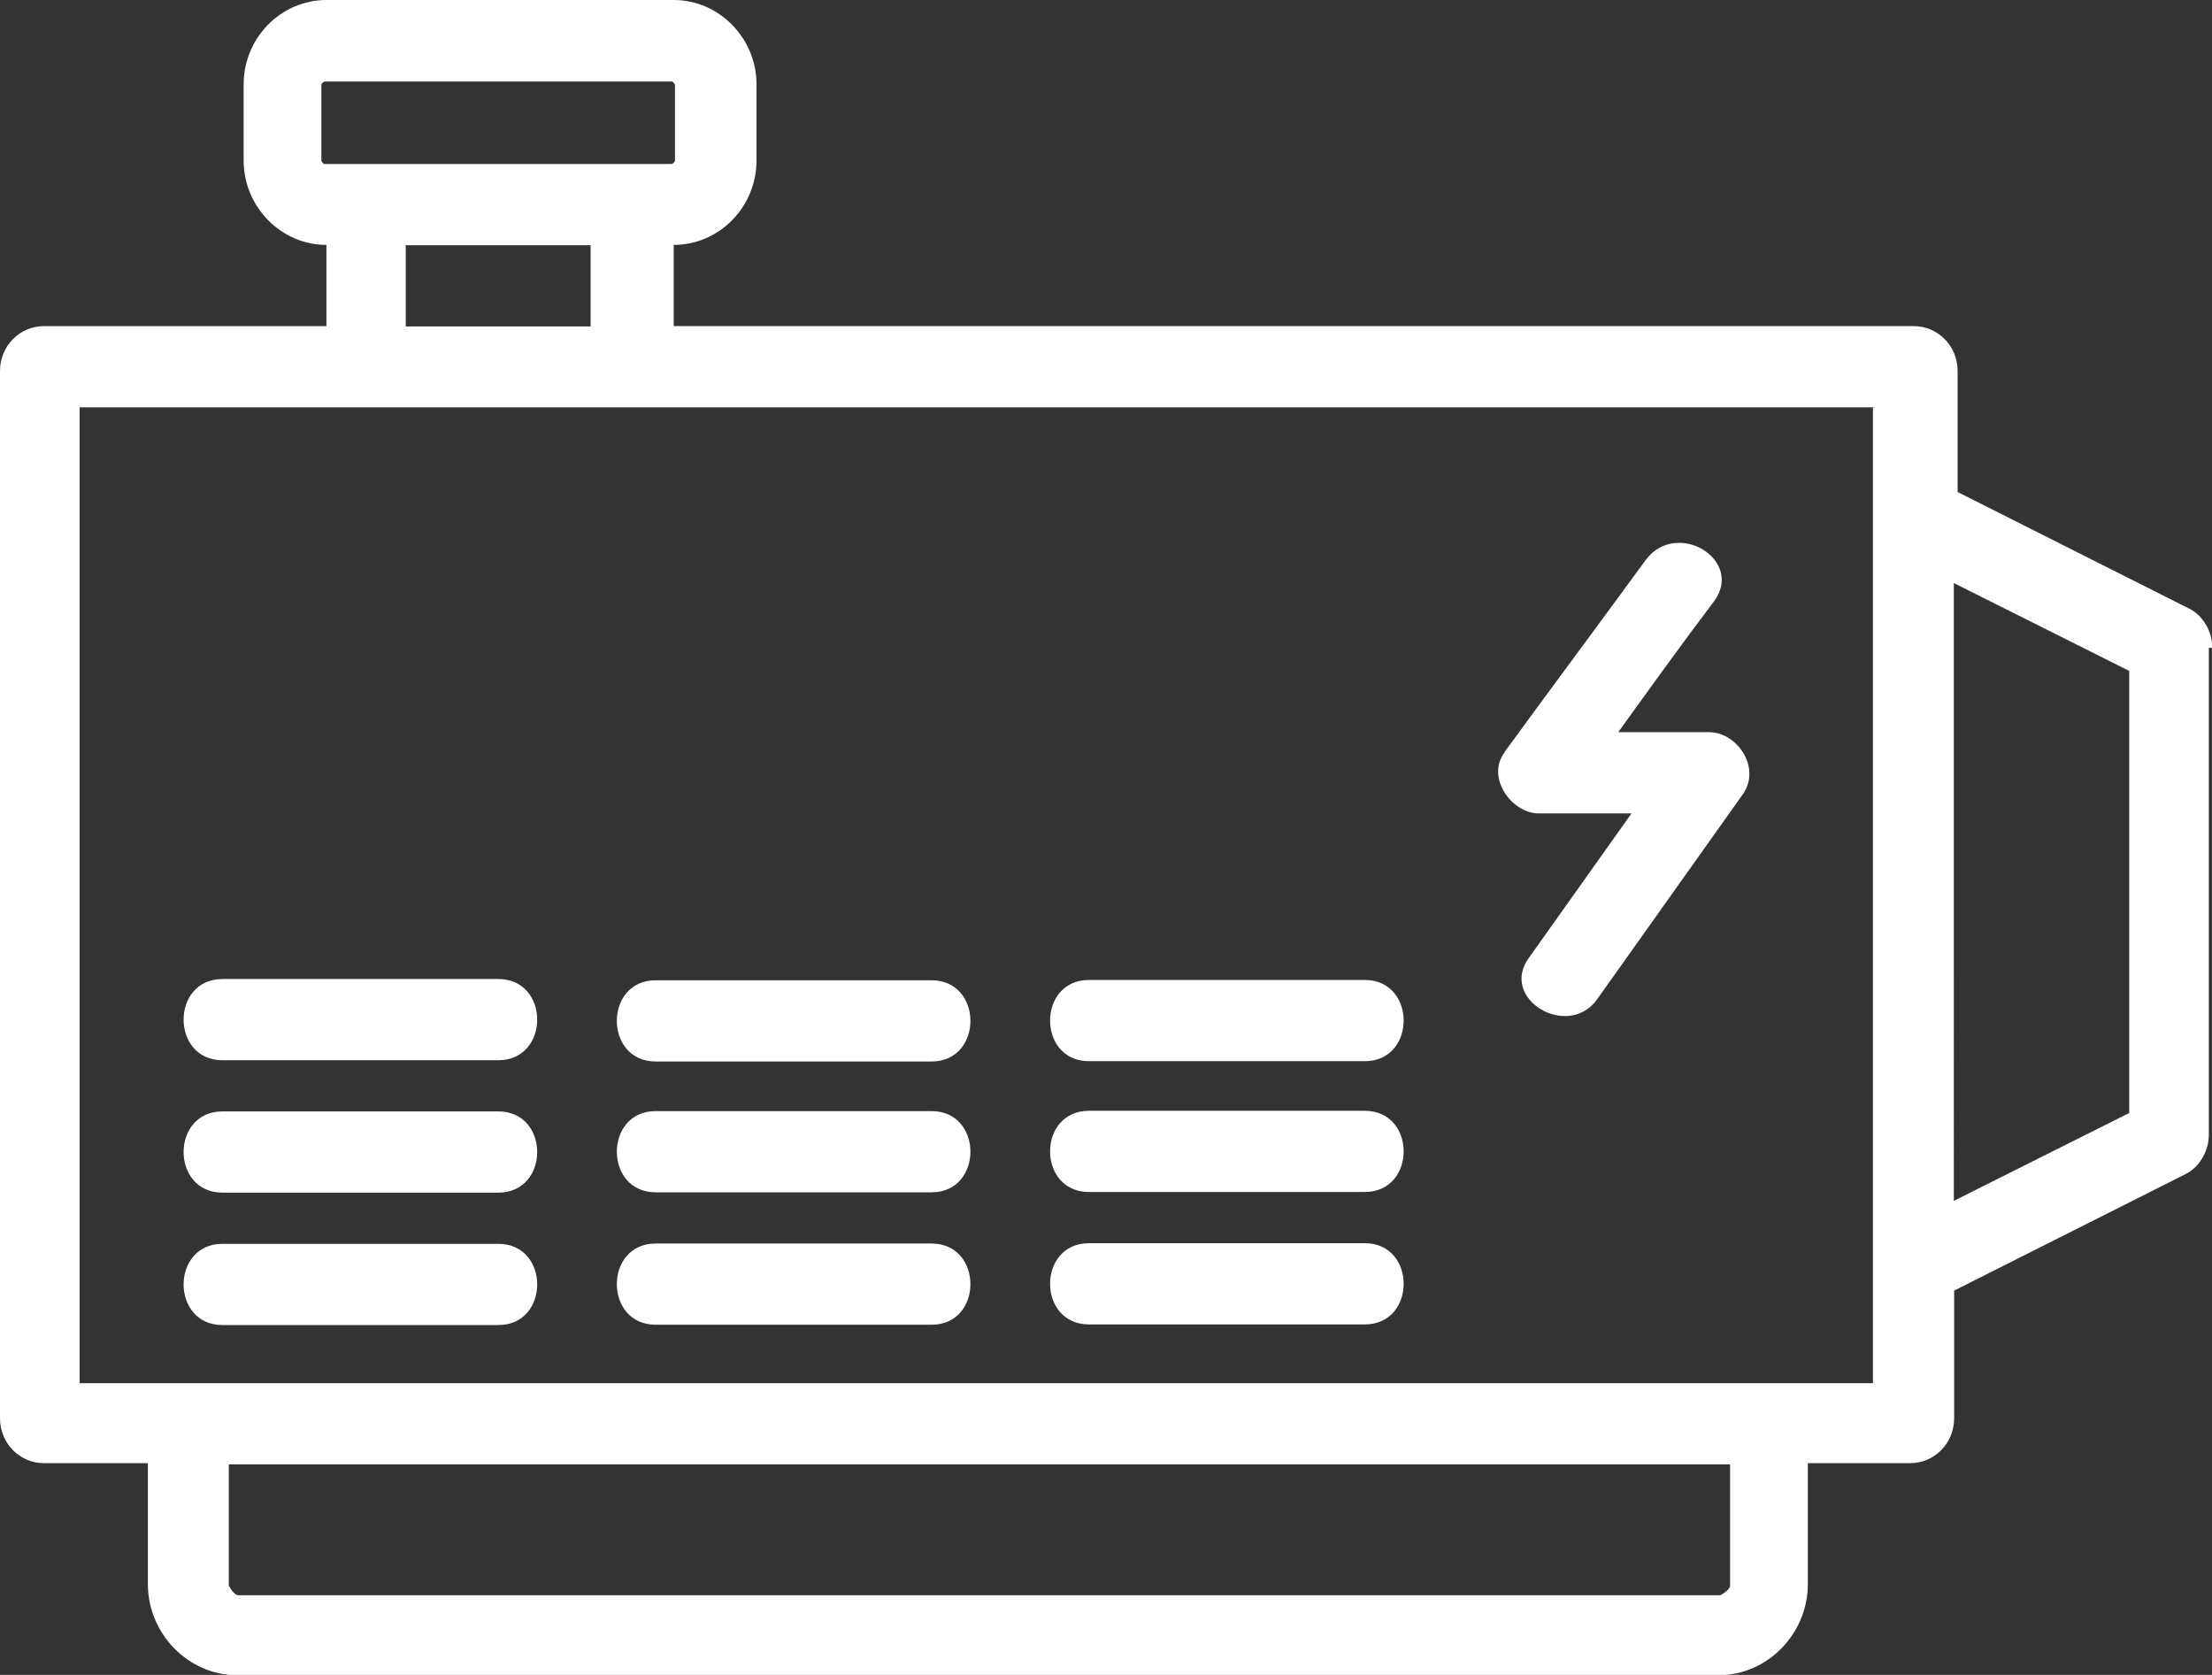 <svg id="Layer_1" data-name="Layer 1" xmlns="http://www.w3.org/2000/svg" viewBox="0 0 70 53"><rect x="0" y="0" width="70" height="53" fill="#333333" stroke="none"/><path d="M47.61 23.8c1.49-2.04 2.98-4.04 4.47-6.08.98-1.31 3.13 0 2.16 1.31-1.03 1.36-2.05 2.78-3.03 4.14h2.88c.87 0 1.64 1.1 1.08 1.94l-4.62 6.5c-.92 1.31-3.13 0-2.16-1.31l3.24-4.56H48.7c-.87 0-1.69-1.15-1.08-1.94zm22.29-3.3v15.41c0 .52-.31 1.05-.77 1.26l-7.29 3.67v4.04c0 .79-.62 1.42-1.39 1.42h-3.24v3.83c0 1.57-1.28 2.88-2.82 2.88H7.5c-1.54 0-2.82-1.31-2.82-2.88V46.3H1.39C.62 46.3 0 45.67 0 44.88V11.74c0-.79.62-1.42 1.39-1.42h8.94V7.75c-1.44 0-2.62-1.21-2.62-2.67V2.67C7.71 1.2 8.89 0 10.33 0h10.99c1.44 0 2.62 1.21 2.62 2.67v2.41c0 1.47-1.18 2.67-2.62 2.67v2.57h39.24c.77 0 1.39.63 1.39 1.42v3.83l7.29 3.67c.46.21.77.73.77 1.26h-.1zM10.32 5.19h10.94s.1-.05.1-.1V2.68s-.05-.1-.1-.1H10.27s-.1.05-.1.1v2.41s.05.1.1.1h.05zm2.52 2.57v2.57h5.85V7.76h-5.85zM54.7 46.34H7.24v3.83s.15.31.31.31h46.89s.31-.16.31-.31v-3.83h-.05zm4.62-33.45H2.52v30.88h56.75V12.9h.05zm8.06 8.34l-5.55-2.78V38l5.55-2.78v-14zm-51.61 9.75H7.04c-1.64 0-1.64 2.57 0 2.57h8.73c1.64 0 1.64-2.57 0-2.57zm0 4.19H7.04c-1.64 0-1.64 2.57 0 2.57h8.73c1.64 0 1.64-2.57 0-2.57zm0 4.19H7.04c-1.64 0-1.64 2.57 0 2.57h8.73c1.64 0 1.64-2.57 0-2.57zm4.98-5.77h8.73c1.64 0 1.64-2.57 0-2.57h-8.73c-1.64 0-1.64 2.57 0 2.57zm8.73 1.57h-8.73c-1.64 0-1.64 2.57 0 2.57h8.73c1.64 0 1.64-2.57 0-2.57zm0 4.19h-8.73c-1.64 0-1.64 2.57 0 2.57h8.73c1.64 0 1.64-2.57 0-2.57zm4.98-5.77h8.73c1.64 0 1.64-2.57 0-2.57h-8.73c-1.64 0-1.64 2.57 0 2.57zm0 4.14h8.73c1.64 0 1.64-2.57 0-2.57h-8.73c-1.64 0-1.64 2.57 0 2.57zm0 4.19h8.73c1.64 0 1.64-2.57 0-2.57h-8.73c-1.64 0-1.64 2.57 0 2.57z" fill="#fff" stroke-width="0"/></svg>